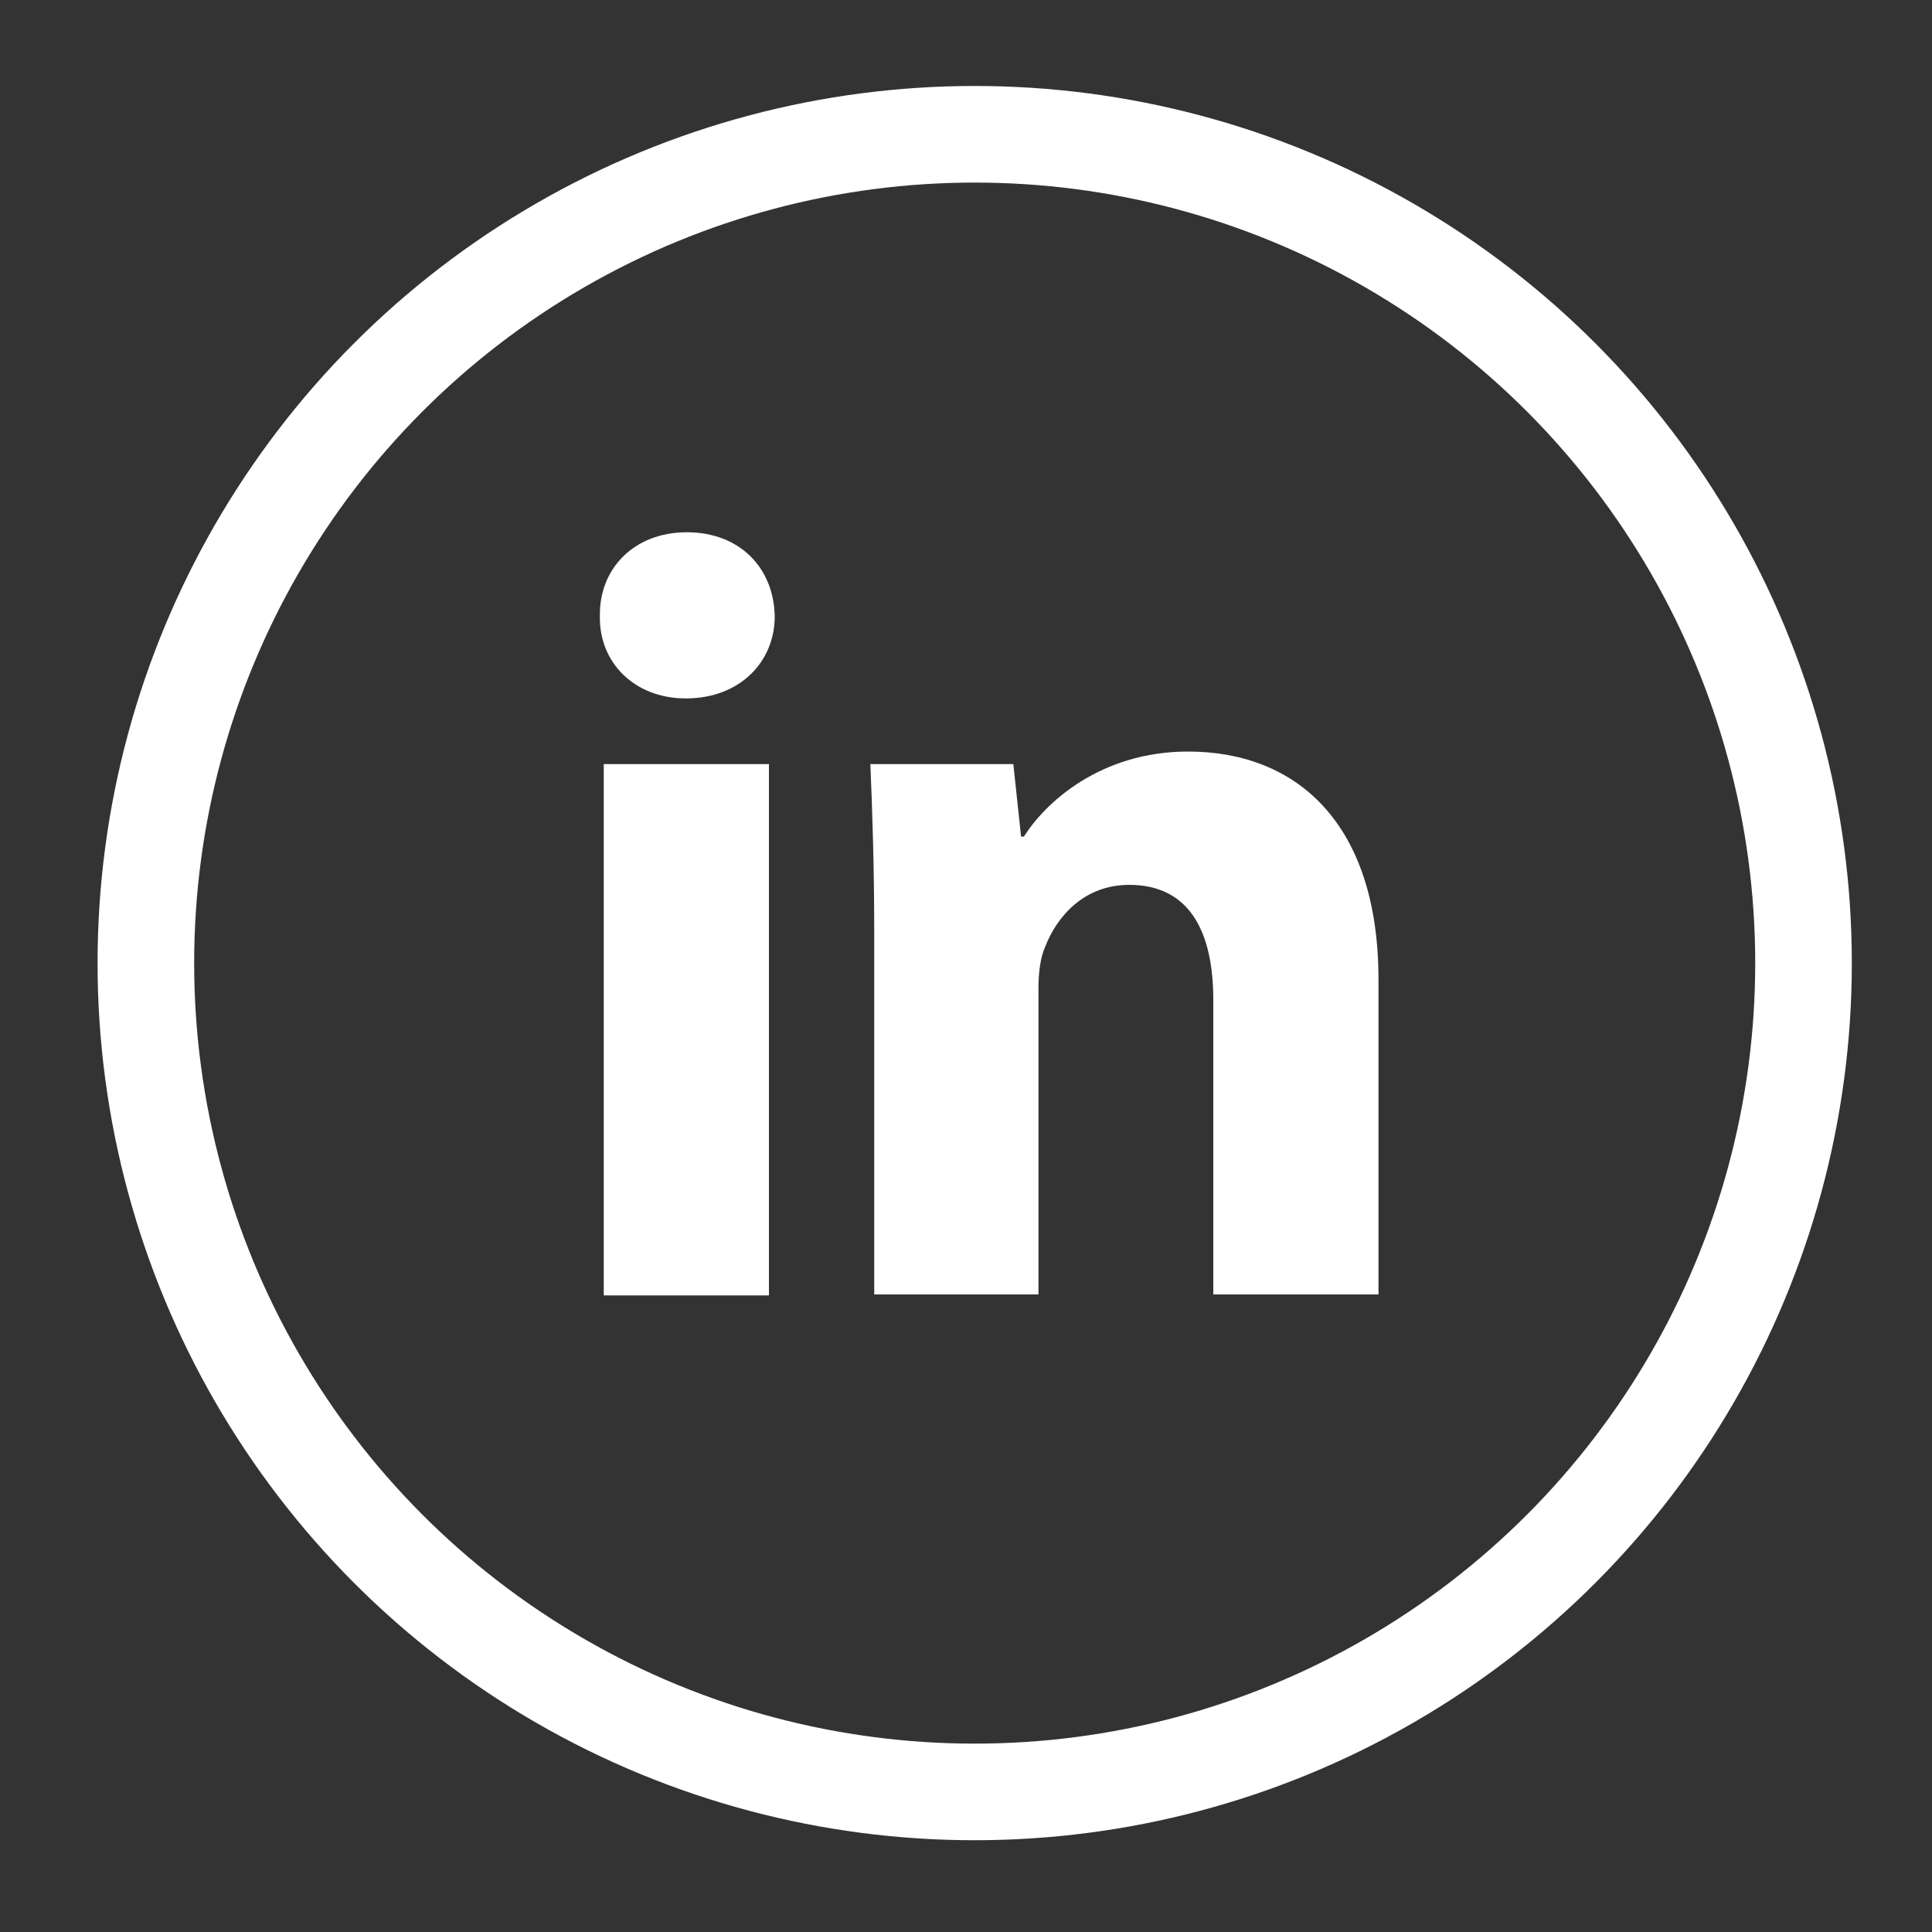 <?xml version="1.0" encoding="utf-8"?>
<!-- Generator: Adobe Illustrator 24.3.0, SVG Export Plug-In . SVG Version: 6.00 Build 0)  -->
<svg version="1.1" id="Layer_1" xmlns="http://www.w3.org/2000/svg" xmlns:xlink="http://www.w3.org/1999/xlink" x="0px" y="0px"
	 viewBox="0 0 200 200" style="enable-background:new 0 0 200 200;" xml:space="preserve">
<rect x="0" y="0" width="200" height="200" fill="#333333" stroke="none"/>
<style type="text/css">
	.st0{fill:none;stroke:#FFFFFF;stroke-width:10;stroke-miterlimit:10;}
	.st1{fill:#FFFFFF;}
</style>
<circle class="st0" cx="100.9" cy="99.7" r="85.8"/>
<g>
	<path class="st1" d="M80.2,63.8c0,4.7-3.6,8.5-9.2,8.5c-5.4,0-9-3.8-8.9-8.5c-0.1-4.9,3.5-8.7,9-8.7S80.1,58.8,80.2,63.8z
		 M62.5,134.1v-55h17.1v55H62.5z"/>
	<path class="st1" d="M90.5,96.6c0-6.9-0.2-12.7-0.4-17.5h14.8l0.8,7.5h0.3c2.2-3.5,7.9-8.8,17-8.8c11.2,0,19.7,7.4,19.7,23.6v32.6
		h-17.1v-30.5c0-7.1-2.5-11.9-8.7-11.9c-4.7,0-7.5,3.3-8.7,6.4c-0.5,1.1-0.7,2.7-0.7,4.3v31.7H90.5V96.6z"/>
</g>
</svg>
